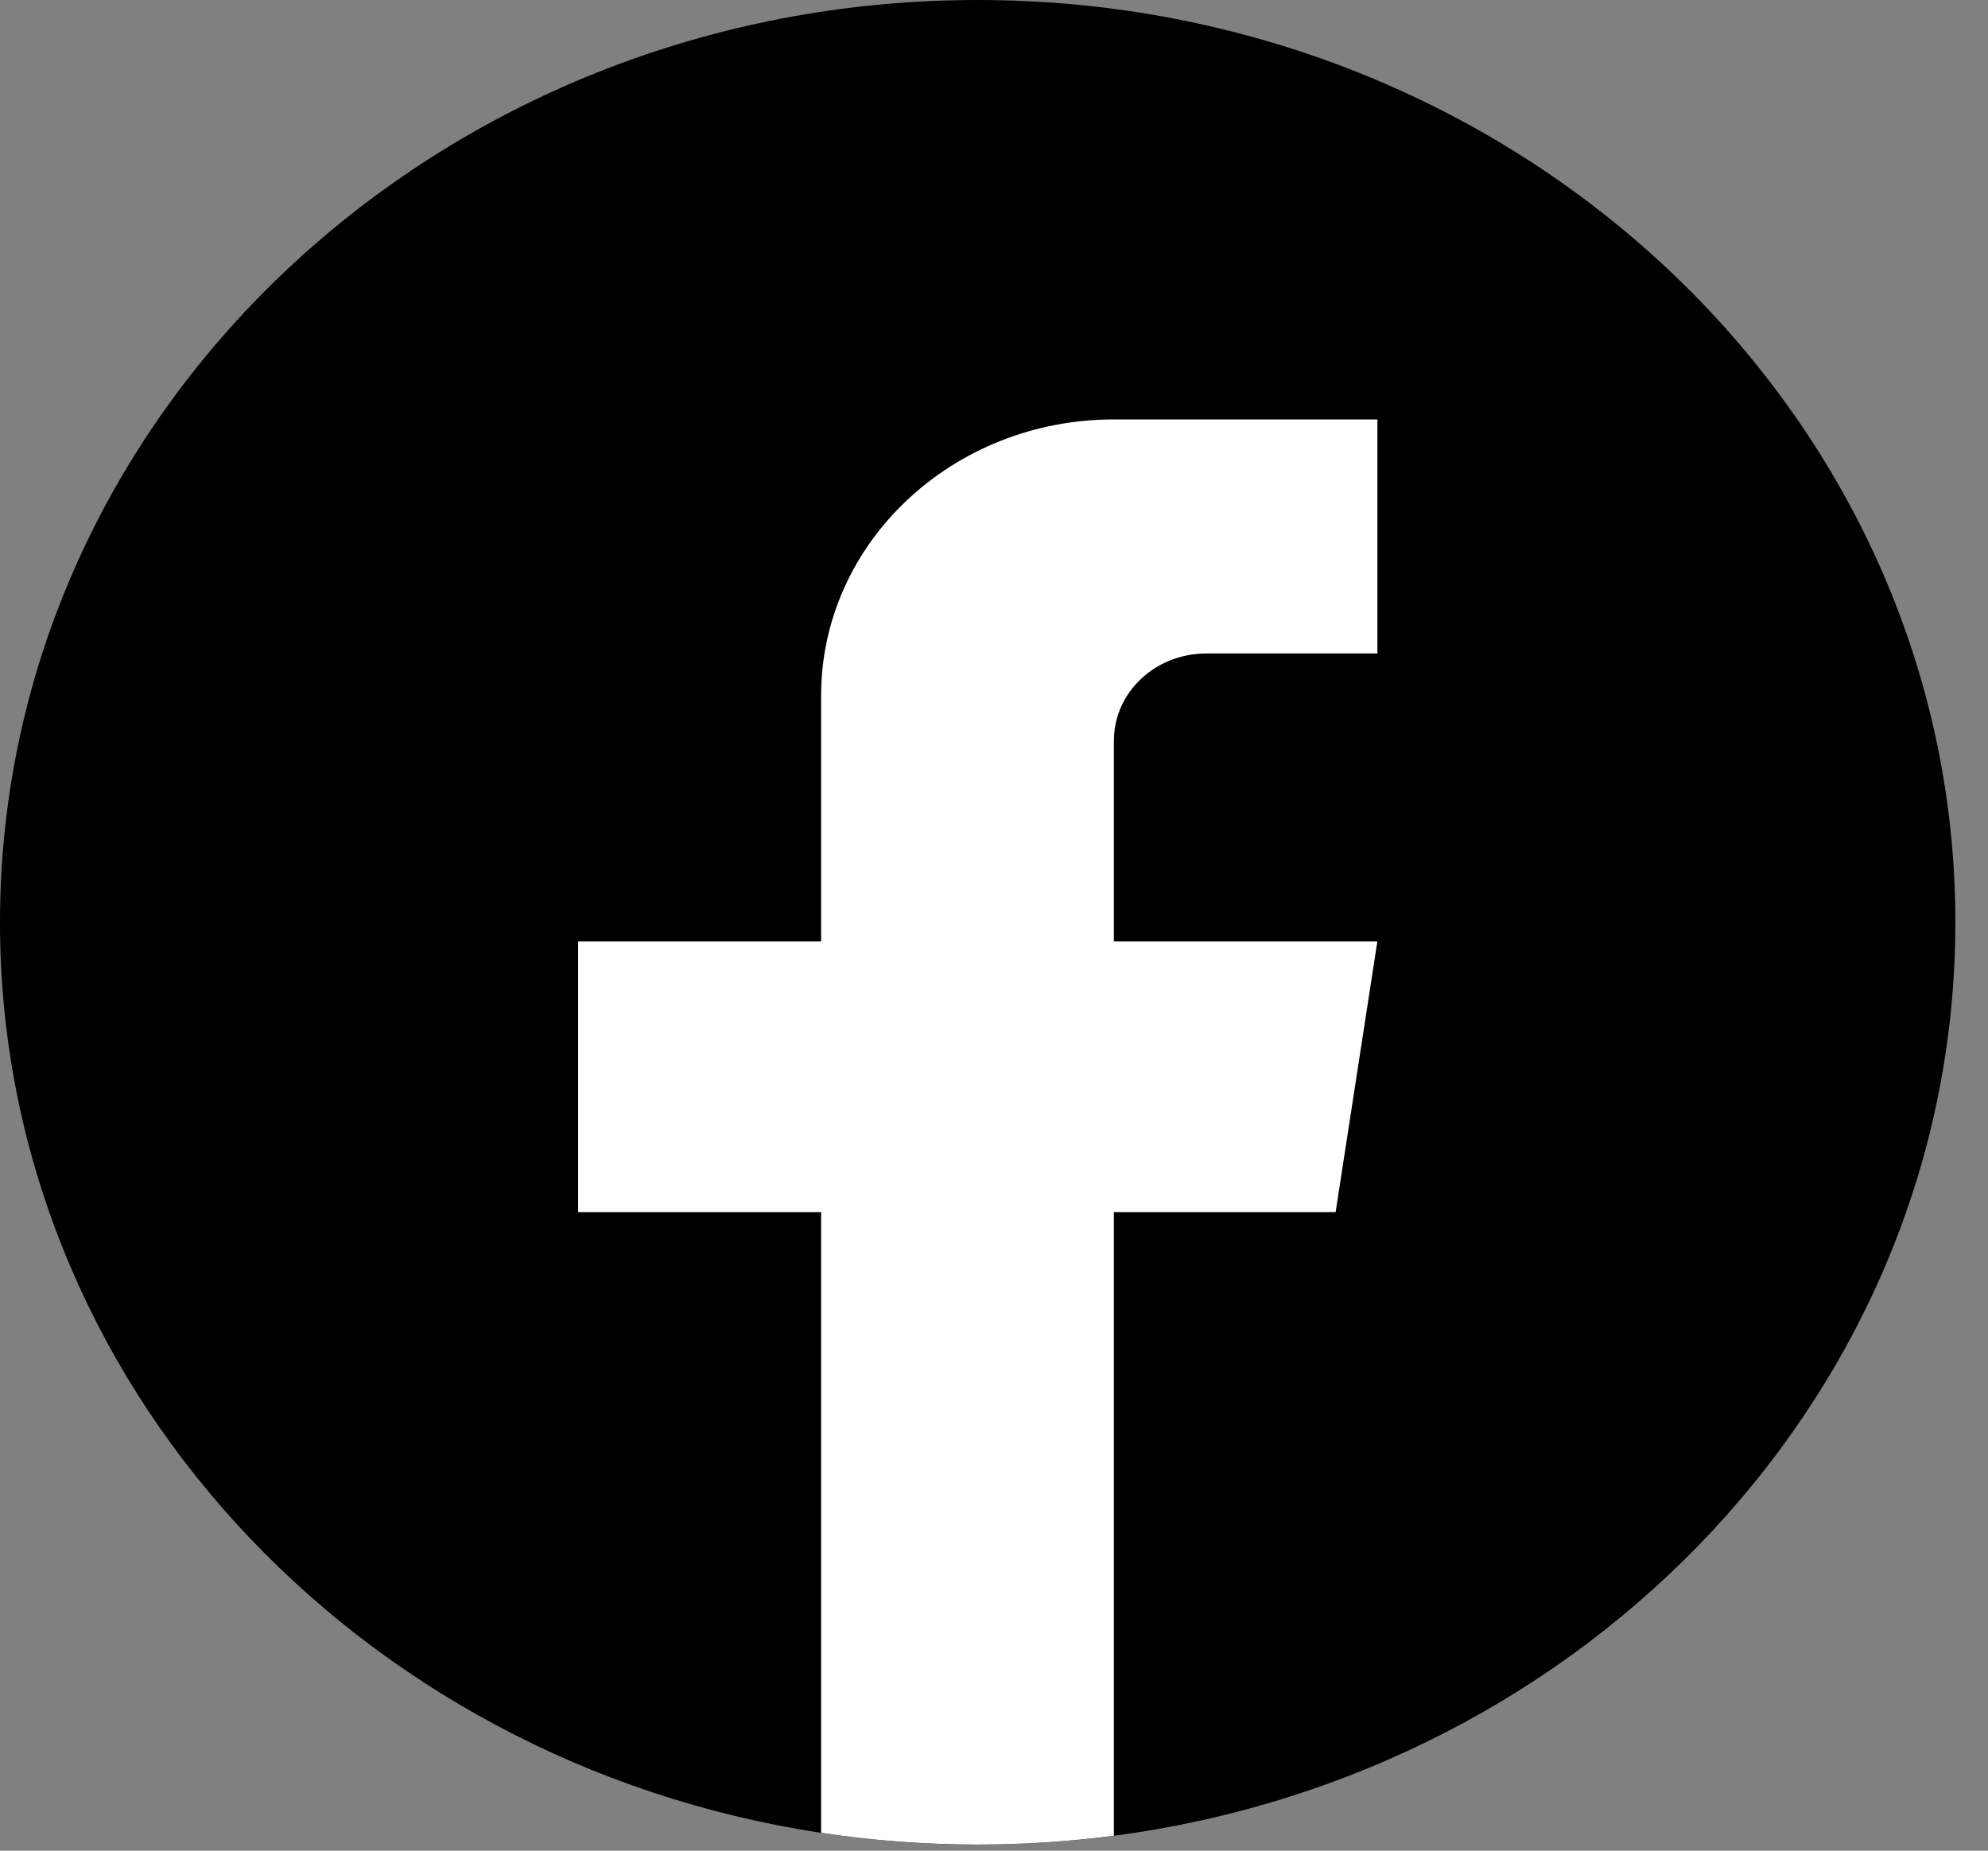 <svg width="58" height="54" viewBox="0 0 58 54" fill="none" xmlns="http://www.w3.org/2000/svg">
<rect x="0" y="0" width="58" height="54" fill="#808080" stroke="none"/>
<path d="M57.048 26.913C57.048 40.505 46.369 51.742 32.496 53.565C31.199 53.735 29.872 53.823 28.525 53.823C26.97 53.823 25.443 53.706 23.956 53.48C10.373 51.417 0 40.307 0 26.913C0 12.05 12.771 0 28.523 0C44.275 0 57.048 12.05 57.048 26.913Z" fill="black"/>
<path d="M32.497 21.608V27.471H40.184L38.967 35.368H32.497V53.563C31.2 53.733 29.872 53.821 28.525 53.821C26.971 53.821 25.444 53.704 23.956 53.478V35.368H16.867V27.471H23.956V20.297C23.956 15.847 27.78 12.238 32.499 12.238V12.242C32.513 12.242 32.525 12.238 32.539 12.238L40.186 12.238V19.068H35.189C33.704 19.068 32.499 20.205 32.499 21.606L32.497 21.608Z" fill="white"/>
</svg>
